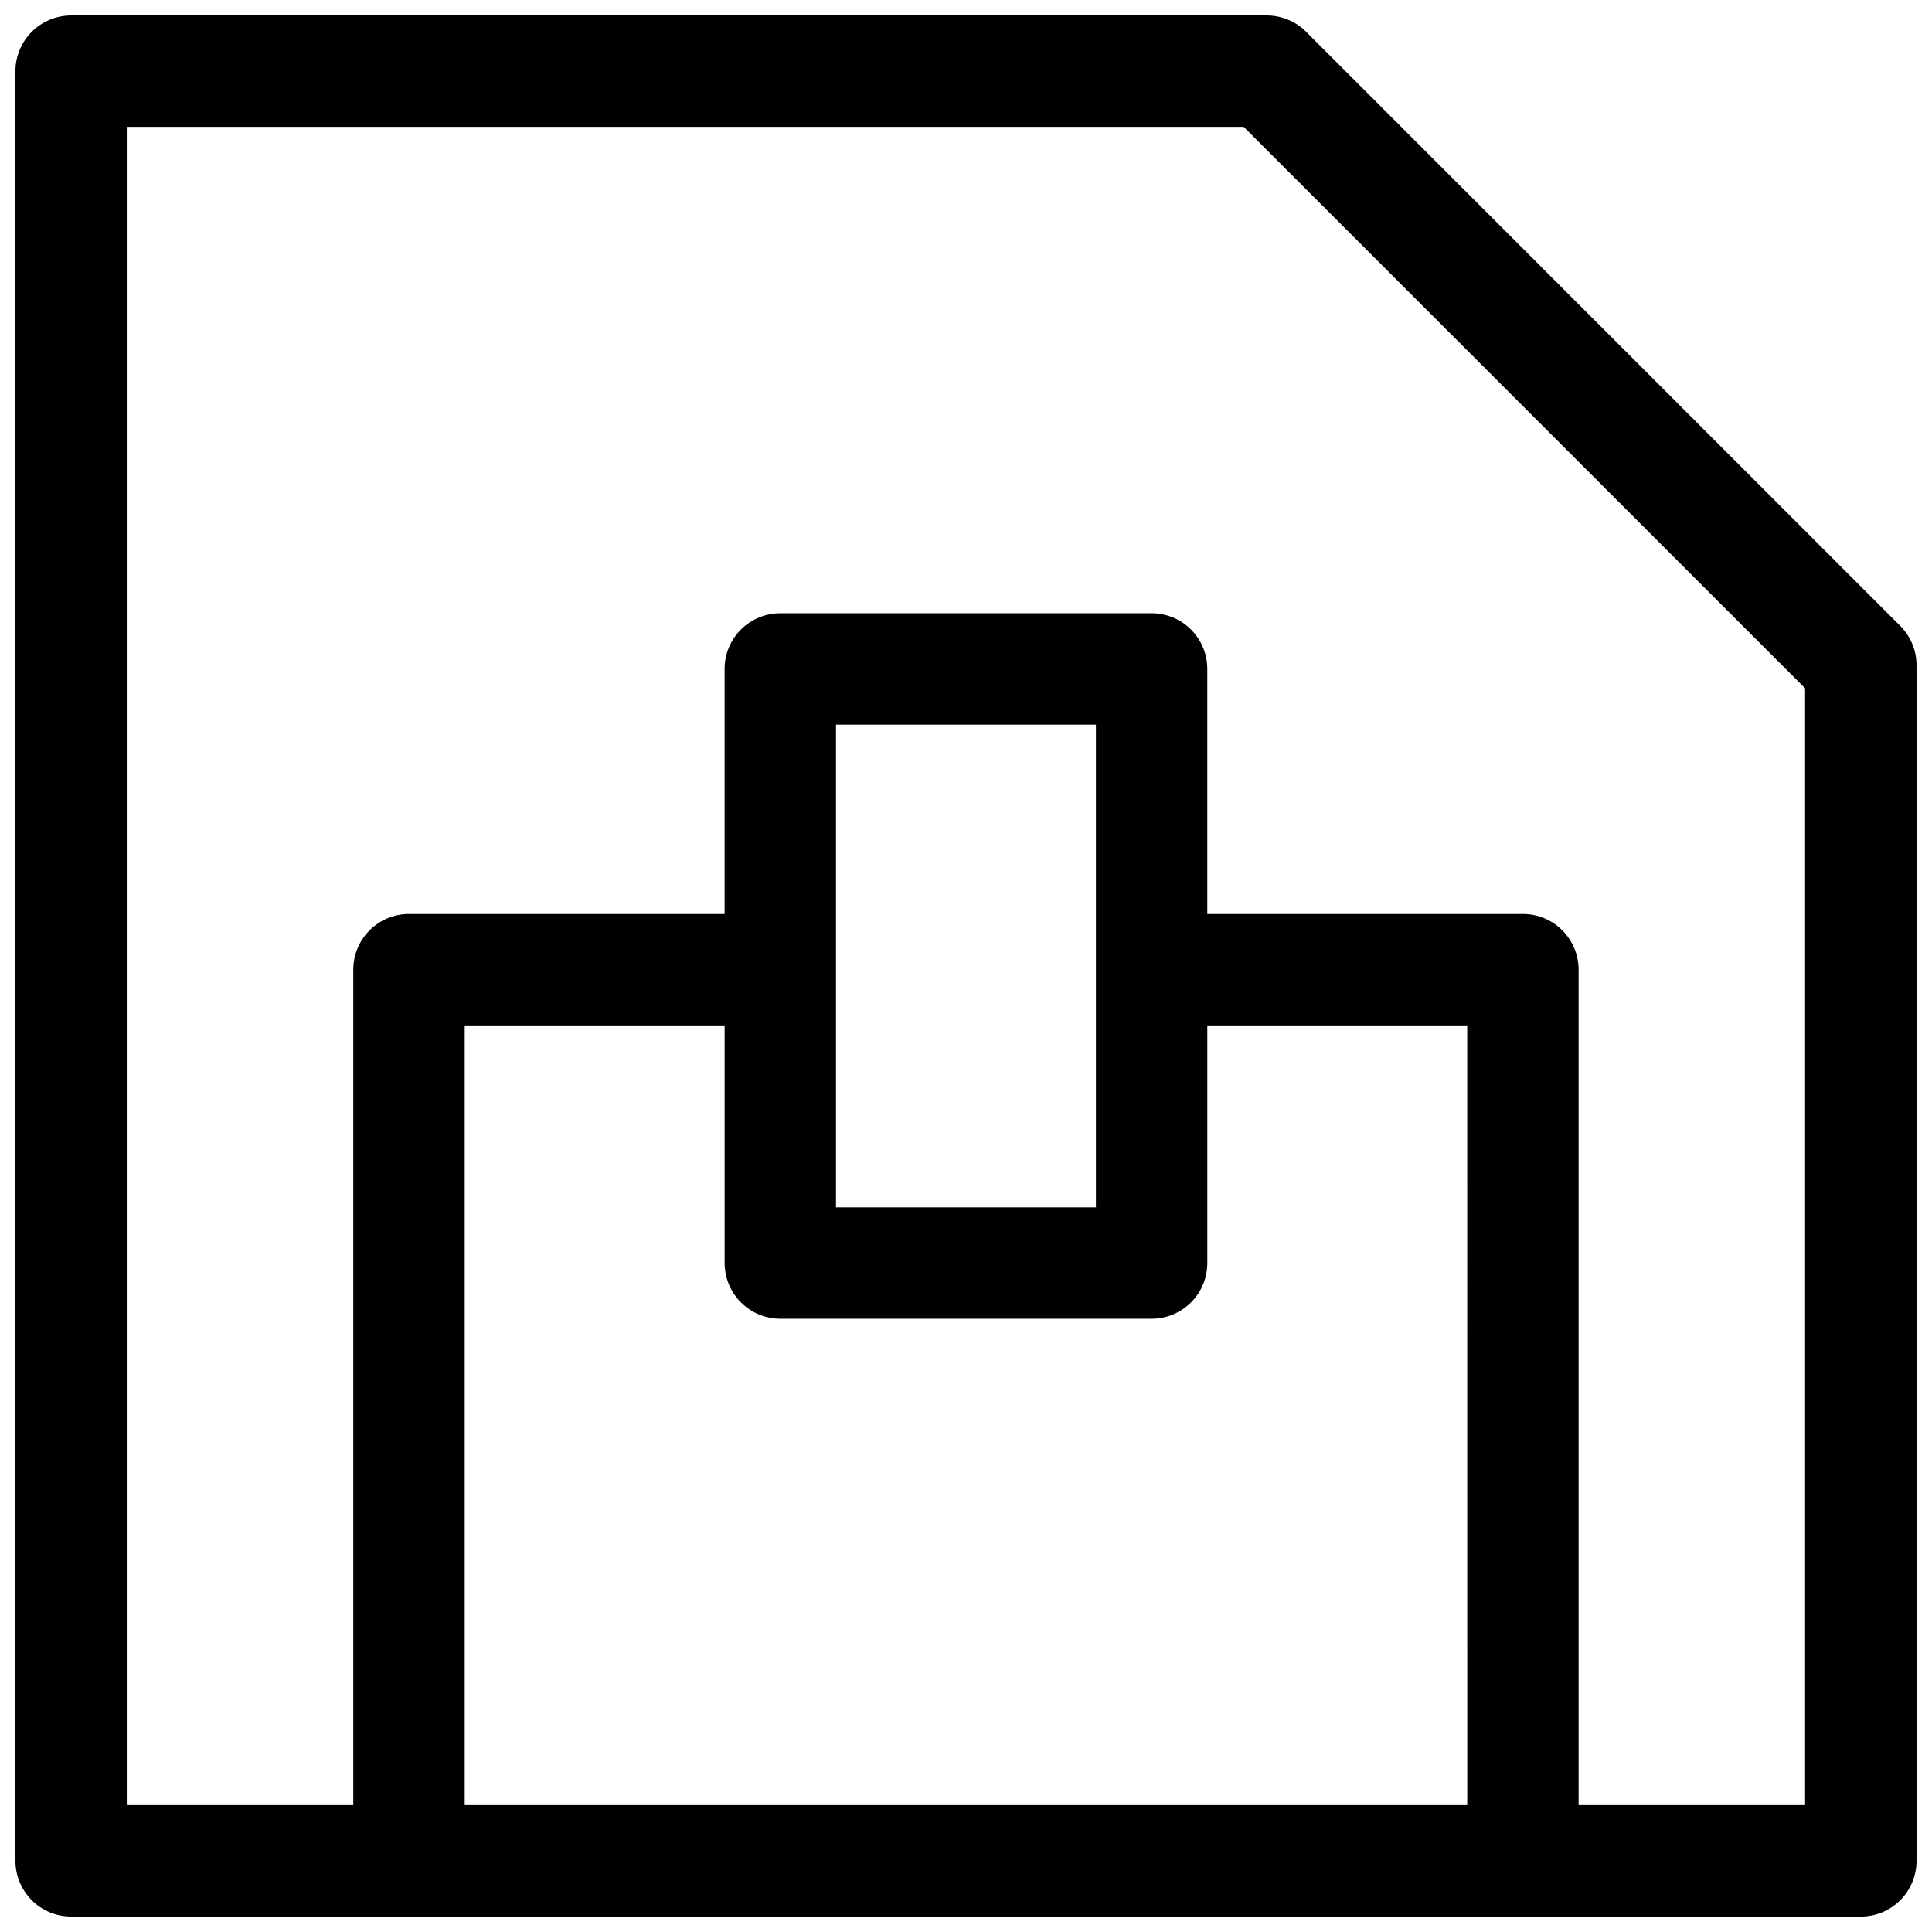 <?xml version="1.0" encoding="UTF-8"?>
<!-- Uploaded to: ICON Repo, www.iconrepo.com, Generator: ICON Repo Mixer Tools -->
<svg width="800px" height="800px" version="1.1" viewBox="144 144 512 512" xmlns="http://www.w3.org/2000/svg">
 <defs>
  <clipPath id="a">
   <path d="m148.09 148.09h503.81v503.81h-503.81z"/>
  </clipPath>
 </defs>
 <g clip-path="url(#a)">
  <path d="m647.58 309.86-157.44-157.44h0.004c-2.769-2.769-6.527-4.32-10.441-4.32h-316.85c-3.918 0-7.672 1.555-10.438 4.324-2.769 2.766-4.324 6.519-4.324 10.438v474.29c0 3.914 1.555 7.668 4.324 10.438 2.766 2.766 6.519 4.32 10.438 4.32h474.29c3.914 0 7.668-1.555 10.438-4.32 2.766-2.769 4.32-6.523 4.32-10.438v-316.85c0.004-3.914-1.551-7.668-4.32-10.438zm-296.79 183.62h98.402c3.914 0 7.668-1.559 10.438-4.324 2.766-2.769 4.32-6.523 4.32-10.438v-62.977h68.879l0.004 206.64h-265.68v-206.64h68.879v62.977h0.004c0 3.914 1.555 7.668 4.324 10.438 2.766 2.766 6.519 4.324 10.434 4.324zm14.762-29.52v-127.92h68.879v127.92zm256.82 158.42h-60.023v-221.4c0-3.918-1.555-7.672-4.324-10.438-2.766-2.769-6.523-4.324-10.438-4.324h-83.641v-64.945c0-3.914-1.555-7.668-4.32-10.438-2.769-2.766-6.523-4.32-10.438-4.32h-98.402c-3.914 0-7.668 1.555-10.434 4.32-2.769 2.769-4.324 6.523-4.324 10.438v64.945h-83.641c-3.914 0-7.668 1.555-10.438 4.324-2.769 2.766-4.324 6.519-4.324 10.438v221.4h-60.023v-444.77h295.98l148.79 148.79z"/>
 </g>
</svg>